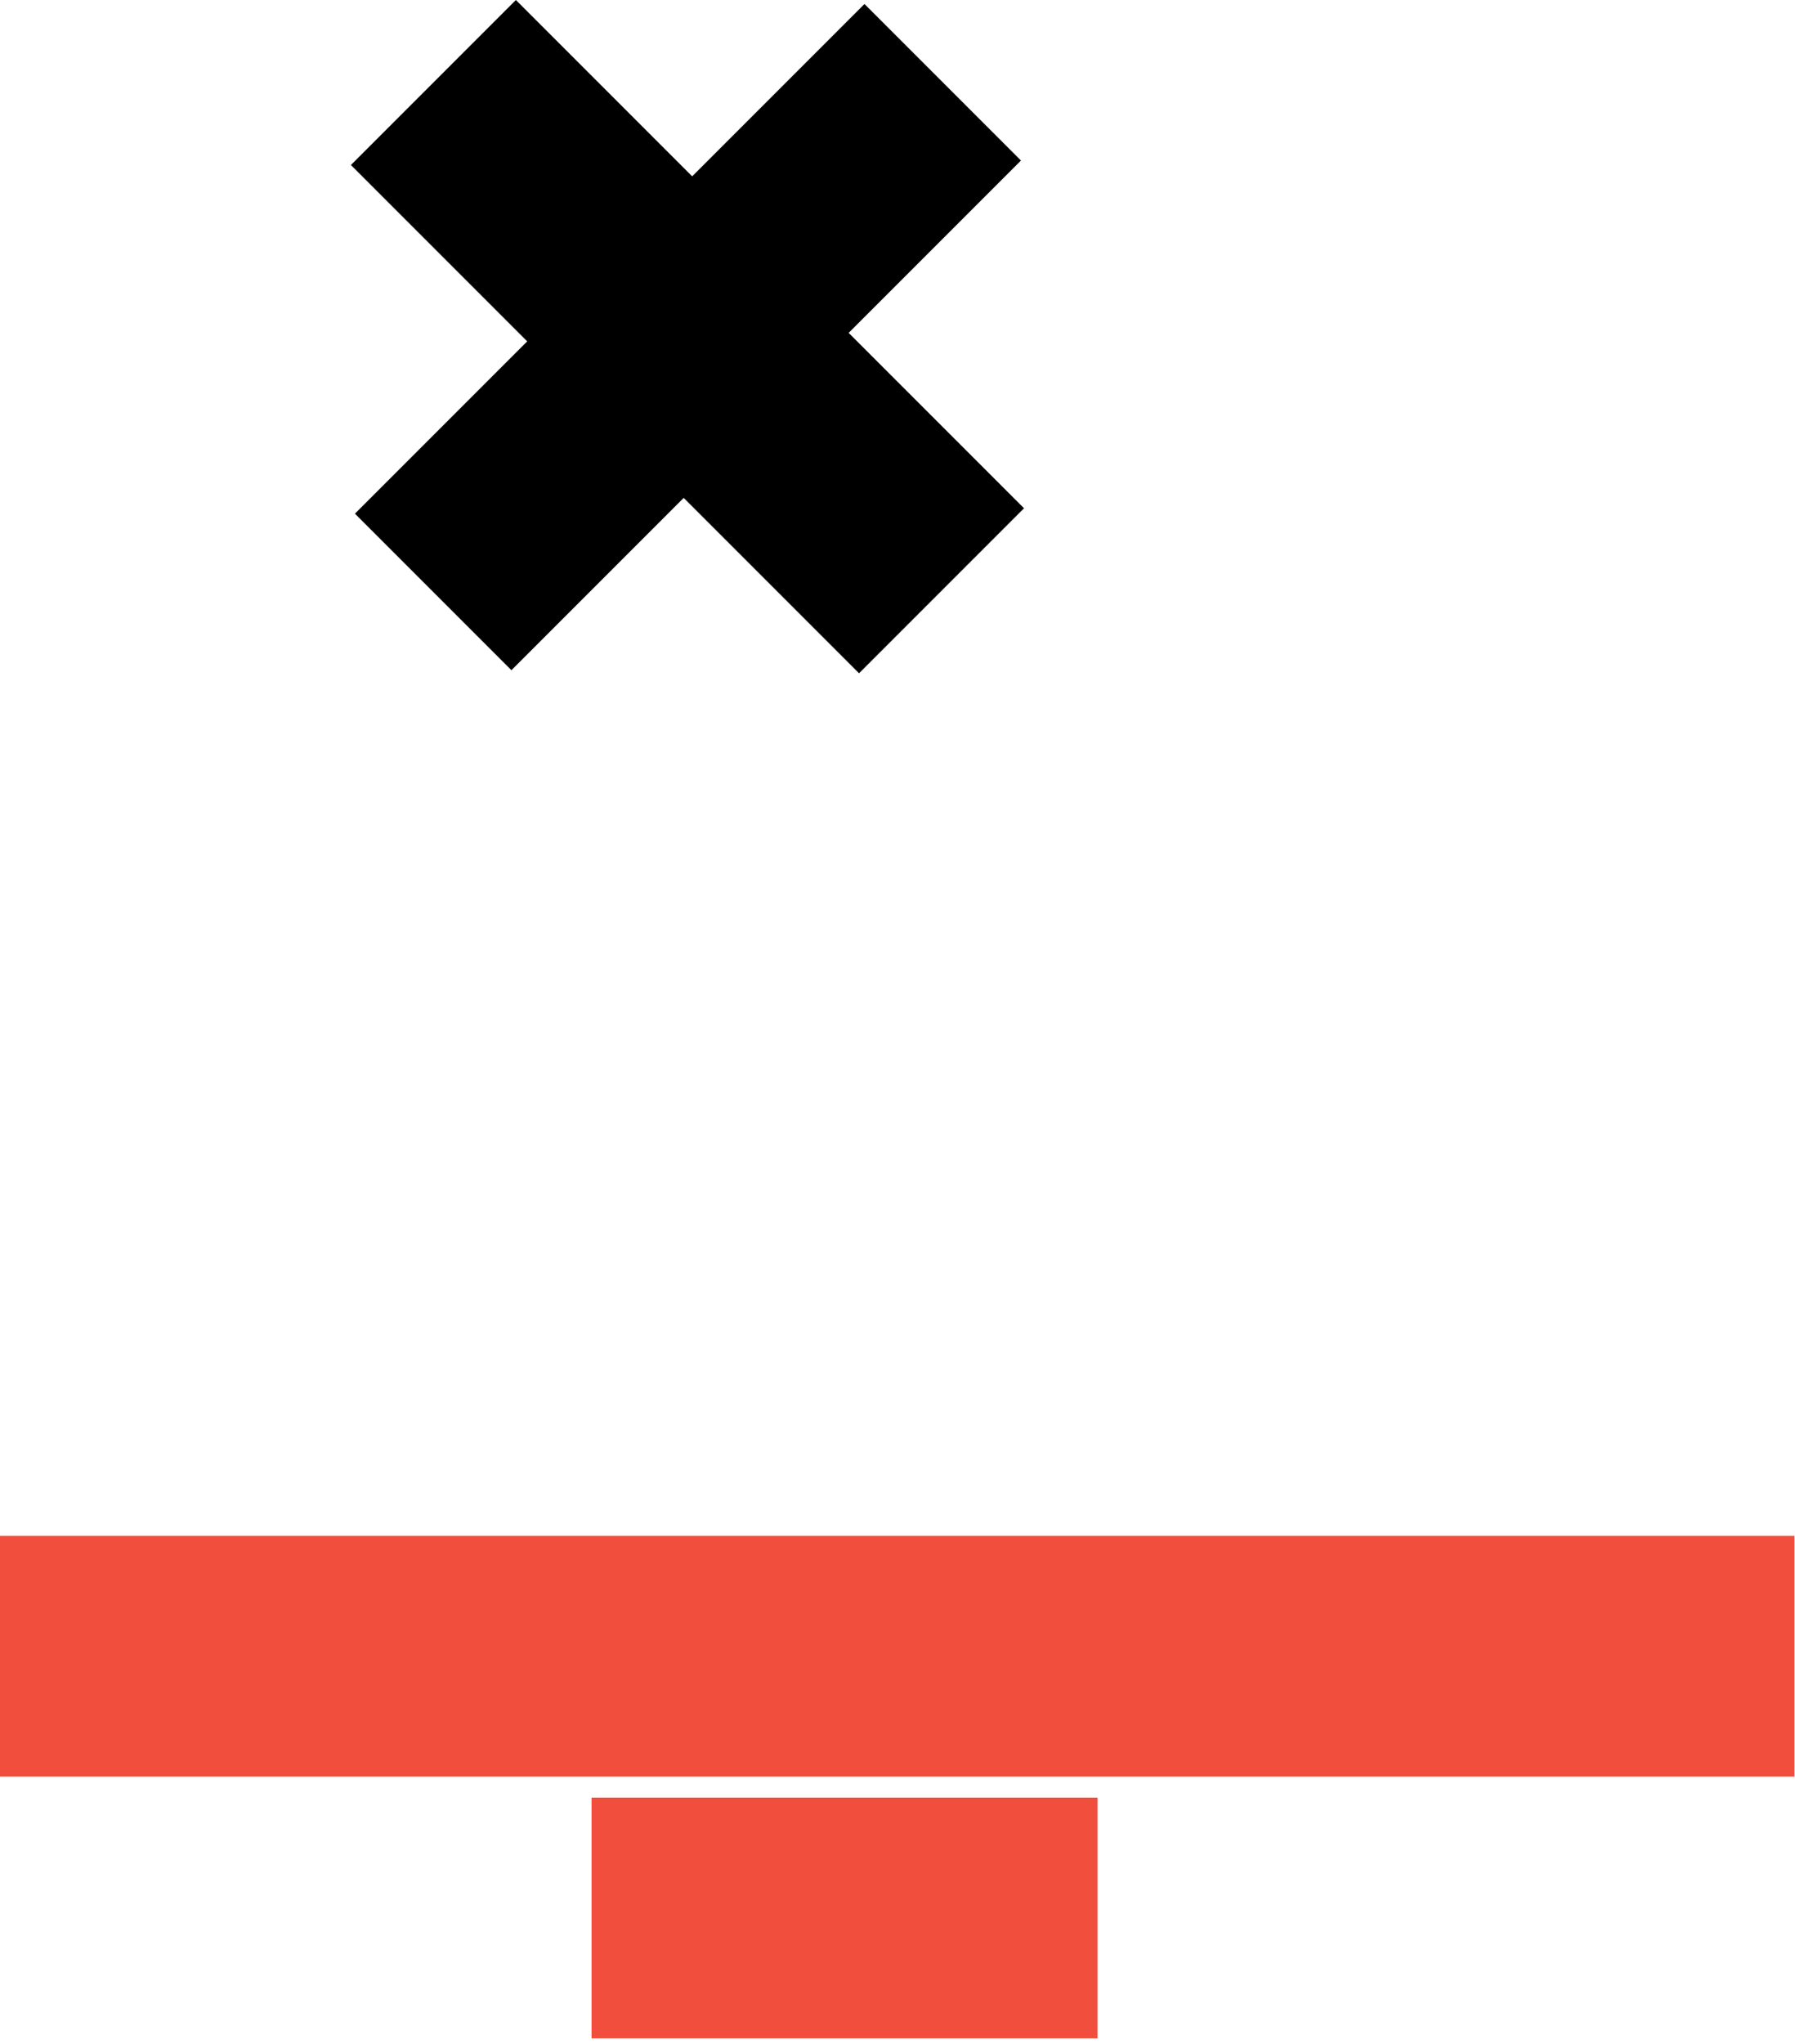 <?xml version="1.0" encoding="UTF-8"?> <svg xmlns="http://www.w3.org/2000/svg" width="159" height="181" viewBox="0 0 159 181" fill="none"> <path d="M90.436 14.217L75.175 29.477L90.707 45.009L76.094 59.622L60.562 44.09L45.301 59.351L31.44 45.489L46.7 30.229L31.085 14.613L45.698 0L61.313 15.615L76.574 0.355L90.436 14.217Z" fill="black"></path> <g style="mix-blend-mode:multiply"> <path d="M158.951 136.008H0V157.323H158.951V136.008Z" fill="#F24E3D"></path> </g> <g style="mix-blend-mode:multiply"> <path d="M97.219 159.189H52.398V180.504H97.219V159.189Z" fill="#F24E3D"></path> </g> </svg> 
